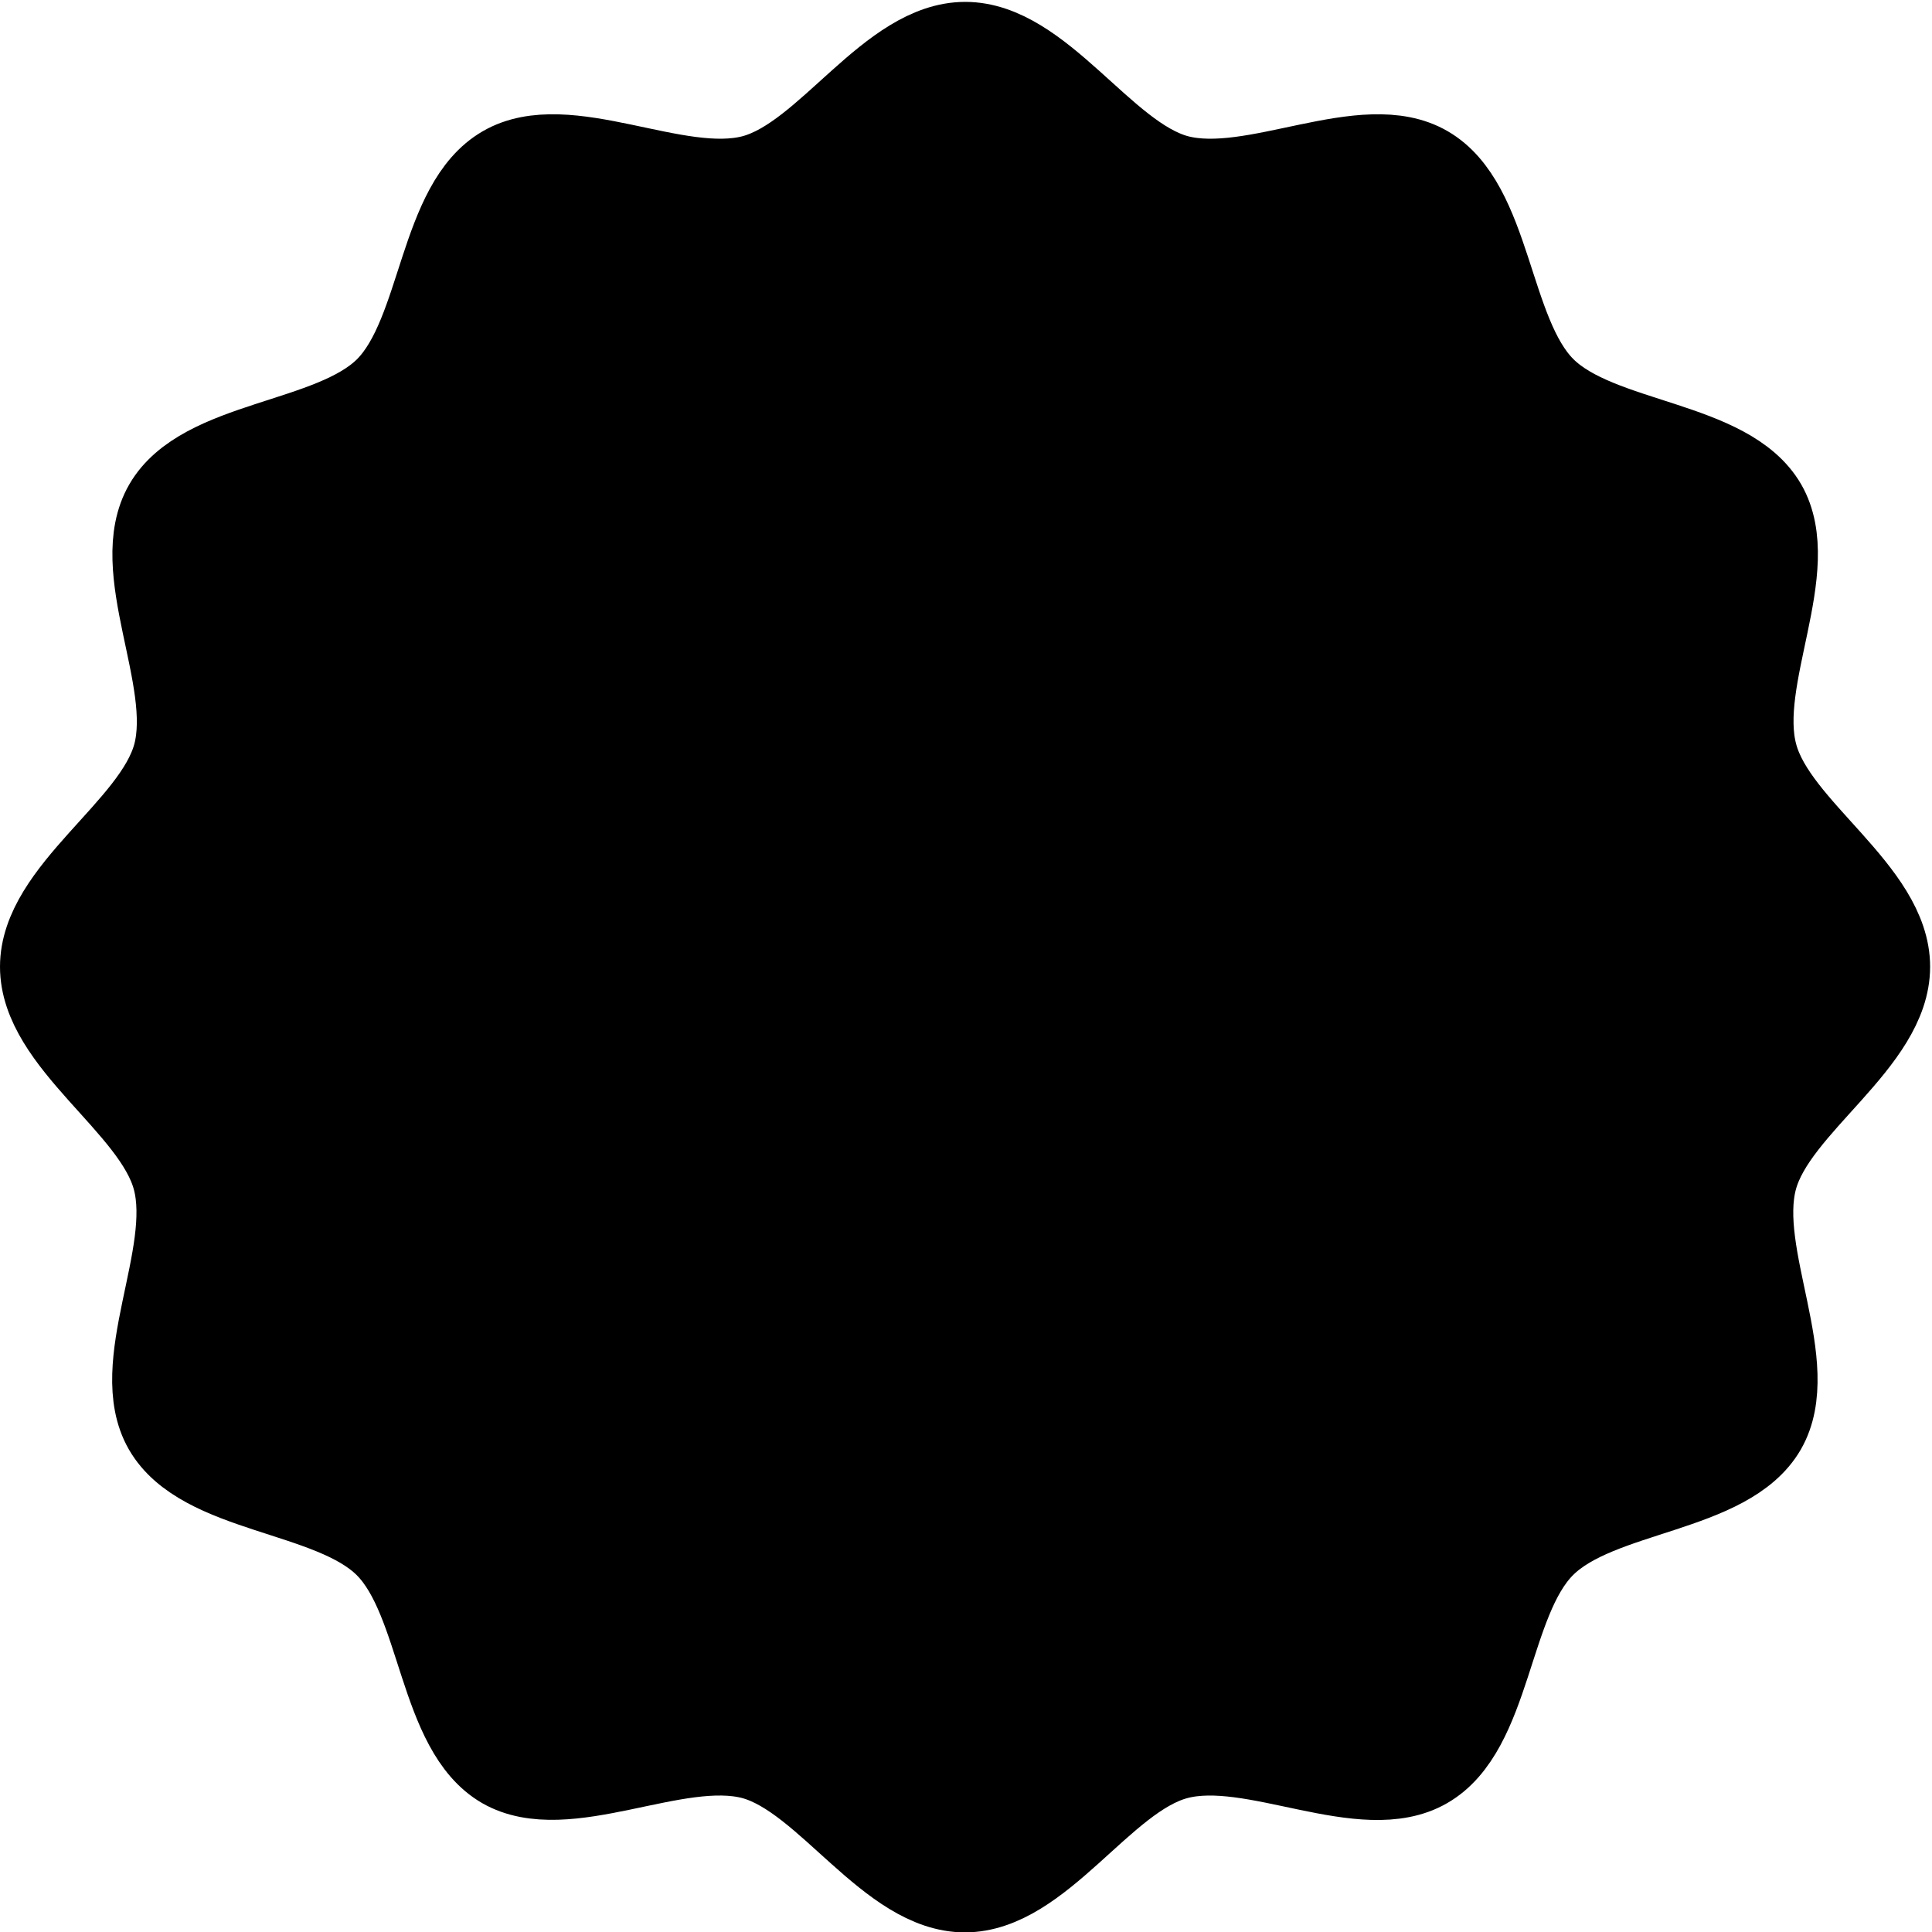 <?xml version="1.0" encoding="utf-8" ?>
<!DOCTYPE svg PUBLIC "-//W3C//DTD SVG 1.1//EN" "http://www.w3.org/Graphics/SVG/1.1/DTD/svg11.dtd">
<svg xmlns="http://www.w3.org/2000/svg" viewBox="-8 -8 416 416" height="400" width="400"><linearGradient gradientUnits="userSpaceOnUse" y2="420.802" x2="420.802" y1="72.198" x1="72.198" id="gradient-1058370827"><stop stop-color="hsl(19.89,11.48%,71.31%)" offset="0%"/><stop stop-color="hsl(350.48,3.9%,44.74%)" offset="50%"/><stop stop-color="hsl(315.48,16.51%,4.69%)" offset="5.01%"/><stop stop-color="hsl(150.48,11.01%,3.52%)" offset="100%"/></linearGradient><linearGradient gradientUnits="userSpaceOnUse" y2="420.802" x2="420.802" y1="72.198" x1="72.198" id="gradient-2957518045"><stop stop-color="hsl(41.53,87.19%,70.62%)" offset="0%"/><stop stop-color="hsl(41.14,83.28%,56.85%)" offset="50%"/><stop stop-color="hsl(42.26,98.47%,47.07%)" offset="5.01%"/><stop stop-color="hsl(56.62,100%,50%)" offset="75%"/><stop stop-color="hsl(42.75,100%,41.22%)" offset="100%"/></linearGradient><radialGradient gradientUnits="userSpaceOnUse" r="246.5" id="gradient-3379911865"><stop stop-color="hsla(240,96.15%,20.39%,0)" offset="0%"/><stop stop-color="hsla(240,96.15%,20.39%,0)" offset="100%"/></radialGradient><linearGradient gradientUnits="userSpaceOnUse" y2="420.802" x2="420.802" y1="72.198" x1="72.198" id="gradient-2461541998"><stop stop-color="hsl(4.41,14.96%,76.39%)" offset="0%"/><stop stop-color="hsl(335,4.81%,55.18%)" offset="50%"/><stop stop-color="hsl(300,16.54%,20.93%)" offset="5.01%"/><stop stop-color="hsl(135,11.03%,20.84%)" offset="100%"/></linearGradient><linearGradient gradientUnits="userSpaceOnUse" y2="20.485" x2="20.485" y1="3.515" x1="3.515" id="gradient-3610316376"><stop stop-color="hsl(0,0%,96.55%)" offset="0%"/><stop stop-color="hsl(0,0%,94.82%)" offset="17%"/><stop stop-color="hsl(0,0%,91.22%)" offset="50%"/><stop stop-color="hsl(0,0%,90.59%)" offset="5.01%"/><stop stop-color="hsl(0,0%,93.57%)" offset="59%"/><stop stop-color="hsl(0,0%,97.65%)" offset="71%"/><stop stop-color="hsl(0,0%,90.43%)" offset="84%"/><stop stop-color="hsl(0,0%,81.8%)" offset="100%"/></linearGradient><linearGradient gradientUnits="userSpaceOnUse" y2="20.485" x2="20.485" y1="3.515" x1="3.515" id="gradient-4181159340"><stop stop-color="hsl(41.96,87.26%,60.15%)" offset="0%"/><stop stop-color="hsl(42.72,84.75%,56.46%)" offset="50%"/><stop stop-color="hsl(44.34,87.44%,53.36%)" offset="50.01%"/><stop stop-color="hsl(49.98,85.14%,47.05%)" offset="100%"/></linearGradient><svg xmlns="http://www.w3.org/2000/svg" y="0" x="0" style="overflow: visible;" height="400" width="400" viewBox="0 0 493 493"><path style="fill: url('#gradient-1058370827'); stroke-width: 19.72px; stroke: url('#gradient-2957518045'); stroke-linecap: round; stroke-linejoin: round;" fill="#9fa0a4" d="M492.5 246.7c0 20.8-30.2 37.4-35.3 56.6-5.3 19.9 12.3 49.2 2.3 66.6-10.2 17.6-44.6 16.9-58.9 31.3-14.3 14.3-13.6 48.7-31.3 58.9-17.4 10.1-46.8-7.6-66.6-2.3-19.2 5.1-35.7 35.3-56.5 35.3-20.8 0-37.4-30.1-56.5-35.3-19.9-5.3-49.3 12.3-66.7 2.3-17.6-10.2-16.9-44.6-31.2-58.9-14.3-14.3-48.7-13.6-58.9-31.3-10-17.4 7.6-46.7 2.3-66.6C30.1 284.1 0 267.5 0 246.7c0-20.8 30.1-37.3 35.3-56.5 5.3-19.8-12.4-49.2-2.3-66.6 10.2-17.6 44.6-16.9 58.9-31.2 14.3-14.4 13.6-48.7 31.3-58.9 17.4-10.1 46.8 7.6 66.6 2.3C209 30.6 225.5.5 246.3.5c20.8 0 37.4 30.1 56.5 35.3 19.9 5.3 49.3-12.4 66.6-2.3 17.6 10.2 17 44.6 31.3 58.9 14.3 14.3 48.7 13.6 58.9 31.2 10 17.4-7.7 46.8-2.3 66.6 5.1 19.2 35.2 35.7 35.2 56.5z"/><path style="fill: url('#gradient-3379911865'); stroke-width: 19.72px; stroke: url('#gradient-2461541998'); stroke-linecap: round; stroke-linejoin: round;" stroke-miterlimit="10" stroke-width="18" stroke="#fff" fill="none" d="M246.3 425.9c-10.4-9-23.8-19-41.6-23.8-7.4-2-15.3-3-23.5-3-8.8 0-17 1.1-24.4 2.5-4.5-13-11.2-28.2-24.2-41.2-13-13-28.2-19.7-41.2-24.3 2.5-13.5 4.3-30.1-.5-47.8-4.8-17.9-14.8-31.3-23.8-41.7 9-10.4 19-23.8 23.8-41.7 4.7-17.7 3-34.2.5-47.8 13-4.5 28.2-11.2 41.1-24.1l.1-.1c12.9-13 19.6-28.2 24.2-41.1 7.3 1.4 15.6 2.5 24.4 2.5 8.1 0 16-1 23.3-2.9.1 0 .1 0 .2-.1 17.8-4.8 31.2-14.8 41.5-23.8 10.4 9 23.8 19 41.6 23.8h.2c7.3 1.9 15.2 2.9 23.3 2.9 8.8 0 17.1-1.1 24.4-2.5 4.6 13 11.3 28.2 24.2 41.2 13 13 28.2 19.7 41.2 24.2-2.5 13.6-4.3 30.1.5 47.8 4.8 17.8 14.8 31.2 23.7 41.6-9 10.4-19 23.8-23.8 41.7-4.7 17.7-3 34.3-.5 47.8-13 4.6-28.2 11.3-41.2 24.2-13 13-19.7 28.2-24.2 41.2-7.3-1.4-15.6-2.5-24.4-2.5-8.2 0-16 1-23.4 3-17.7 5-31.2 15-41.5 24z"/></svg><svg xmlns="http://www.w3.org/2000/svg" y="113.75" x="113.75" style="overflow: visible;" height="172.5" width="172.5" viewBox="0 0 24 24" id="mdi-coffee"><path style="fill: url('#gradient-3610316376'); stroke-width: 4.8px; stroke: url('#gradient-4181159340'); stroke-linecap: round; stroke-linejoin: round;" d="M 2 21 H 20 V 19 H 2 Z M 20 8 H 18 V 5 H 20 Z M 20 3 H 4 V 13 A 4 4 0 0 0 8 17 H 14 A 4 4 0 0 0 18 13 V 10 H 20 A 2 2 0 0 0 22 8 V 5 C 22 3.89 21.1 3 20 3 Z"/><path style="fill: url('#gradient-3610316376');" d="M 2 21 H 20 V 19 H 2 Z M 20 8 H 18 V 5 H 20 Z M 20 3 H 4 V 13 A 4 4 0 0 0 8 17 H 14 A 4 4 0 0 0 18 13 V 10 H 20 A 2 2 0 0 0 22 8 V 5 C 22 3.89 21.1 3 20 3 Z"/></svg></svg>